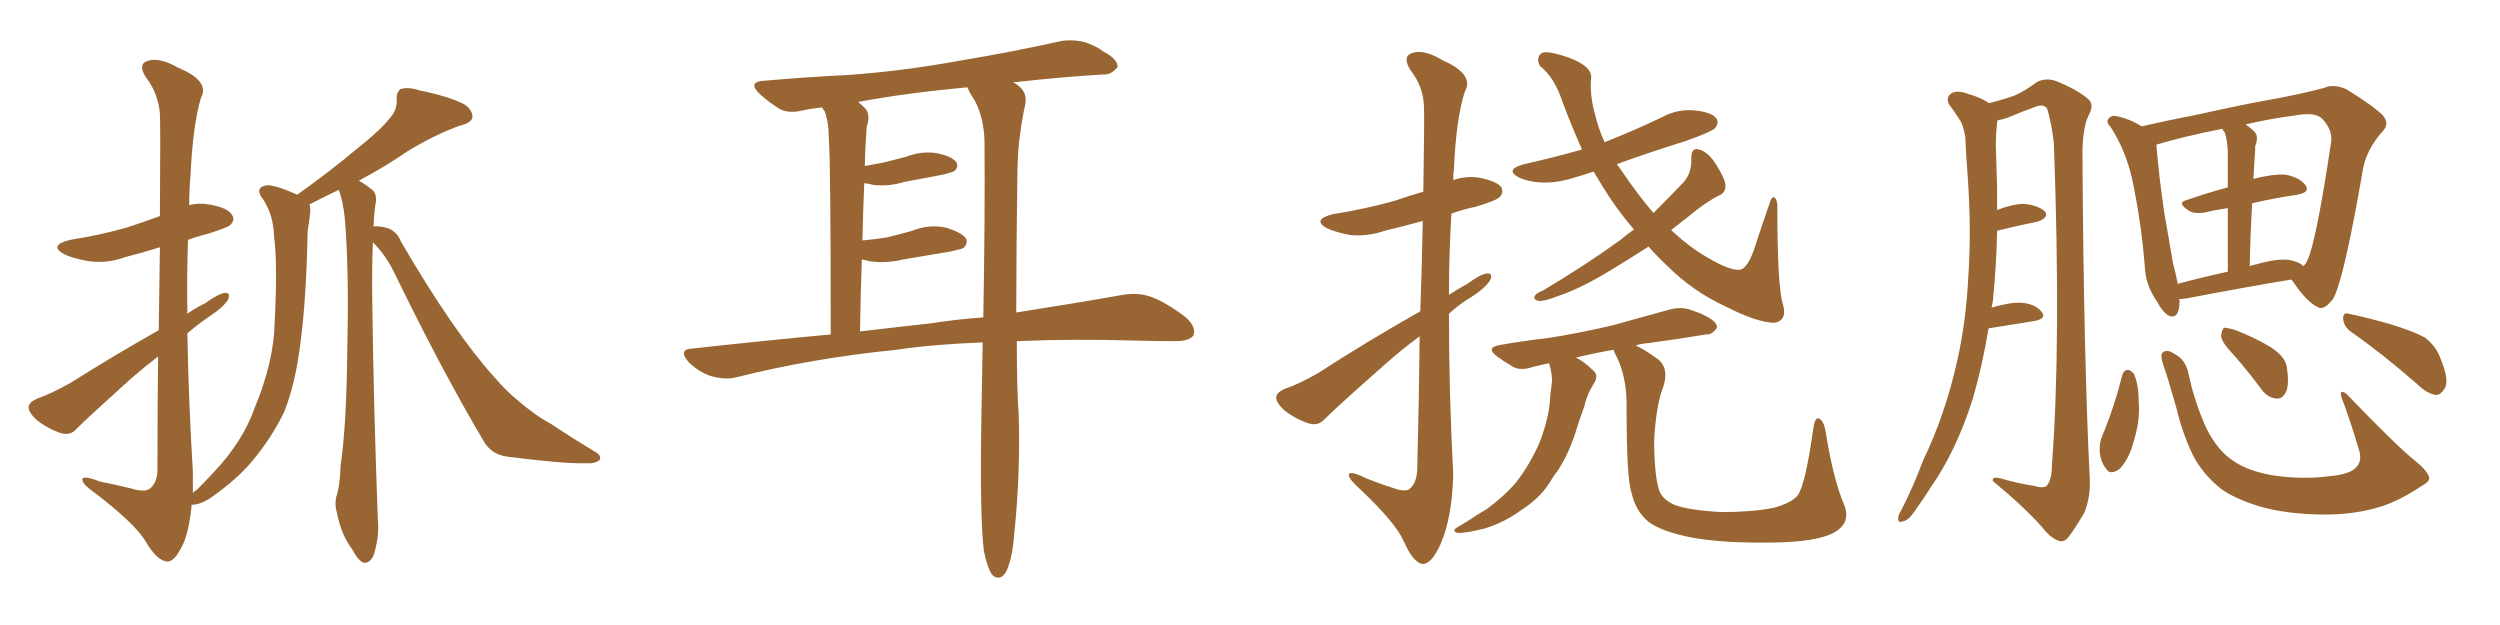 <svg xmlns="http://www.w3.org/2000/svg" xmlns:xlink="http://www.w3.org/1999/xlink" width="600" height="150"><path fill="#996633" padding="10" d="M89.50 58.15L89.50 58.15L89.50 58.15Q89.21 64.45 89.36 73.39L89.36 73.39Q89.65 96.68 90.67 124.51L90.67 124.51Q91.11 128.76 89.65 133.30L89.65 133.30Q88.77 135.21 87.30 135.06L87.30 135.06Q85.99 134.62 84.52 131.84L84.52 131.84Q81.88 128.32 80.86 123.05L80.86 123.05Q80.27 121.14 80.71 119.24L80.71 119.24Q81.59 116.75 81.74 111.77L81.74 111.77Q83.20 101.81 83.35 83.64L83.35 83.64Q83.79 64.75 82.76 52.44L82.76 52.44Q82.32 48.19 81.30 45.56L81.30 45.56Q77.05 47.61 74.27 49.07L74.27 49.07Q74.56 49.95 74.41 51.27L74.41 51.27Q74.27 52.73 73.83 55.52L73.83 55.52Q73.54 71.63 72.07 82.62L72.07 82.62Q70.90 91.99 68.26 98.73L68.26 98.73Q65.19 105.18 60.21 111.04L60.21 111.04Q56.84 114.99 51.12 119.09L51.12 119.09Q48.49 121.00 46.29 121.14L46.29 121.14Q45.85 121.14 46.00 121.14L46.00 121.14Q45.56 126.27 44.24 129.93L44.24 129.93Q42.04 134.91 40.14 134.77L40.14 134.77Q37.65 134.62 34.86 129.79L34.86 129.79Q32.23 125.54 22.85 118.36L22.85 118.36Q19.92 116.31 19.78 115.28L19.78 115.28Q19.48 113.82 24.02 115.58L24.02 115.58Q27.69 116.31 31.35 117.19L31.35 117.19Q34.57 118.21 35.89 117.33L35.89 117.33Q37.79 115.87 37.79 112.65L37.79 112.65Q37.79 97.56 37.94 85.55L37.94 85.55Q34.72 88.04 31.49 90.82L31.49 90.82Q21.24 100.05 18.46 102.83L18.46 102.83Q16.99 104.59 14.79 104.00L14.79 104.00Q11.57 102.98 8.79 100.78L8.79 100.78Q6.74 98.88 6.88 97.56L6.88 97.56Q7.03 96.53 8.94 95.65L8.94 95.65Q12.01 94.63 16.99 91.85L16.99 91.85Q26.95 85.55 38.09 79.25L38.09 79.25Q38.23 67.82 38.38 59.33L38.38 59.33Q34.28 60.64 30.18 61.67L30.18 61.67Q25.78 63.28 21.39 62.70L21.39 62.70Q17.87 62.11 15.53 61.08L15.53 61.08Q11.43 58.89 16.85 57.57L16.85 57.57Q24.17 56.40 30.32 54.64L30.32 54.64Q34.42 53.32 38.38 51.86L38.38 51.86Q38.53 29.88 38.38 27.25L38.38 27.25Q37.94 22.41 35.16 18.75L35.16 18.75Q32.96 15.53 35.30 14.65L35.30 14.65Q38.23 13.62 42.77 16.26L42.77 16.26Q50.54 19.48 48.19 23.58L48.19 23.58Q46.29 30.03 45.70 42.33L45.70 42.33Q45.41 45.70 45.41 49.22L45.41 49.22Q47.75 48.63 50.10 49.07L50.10 49.07Q54.64 49.80 55.66 51.56L55.66 51.56Q56.54 52.73 55.22 54.05L55.22 54.05Q54.49 54.64 49.95 56.10L49.95 56.10Q47.46 56.69 45.12 57.57L45.12 57.57Q44.82 66.36 44.97 75.29L44.97 75.29Q47.02 73.83 49.22 72.80L49.22 72.80Q52.44 70.46 53.91 70.31L53.91 70.31Q55.52 70.17 54.64 72.07L54.64 72.07Q53.32 73.97 50.54 75.73L50.54 75.73Q47.75 77.64 44.97 79.98L44.97 79.98Q45.26 96.53 46.29 113.23L46.29 113.23Q46.29 115.72 46.29 118.36L46.29 118.36Q46.73 117.77 47.17 117.63L47.17 117.63Q49.07 115.72 51.27 113.38L51.27 113.38Q58.30 105.91 61.08 98.00L61.08 98.00Q65.77 86.72 65.92 77.34L65.92 77.34Q66.65 63.43 65.77 56.69L65.77 56.69Q65.63 51.71 63.28 48.05L63.28 48.05Q60.94 45.12 63.72 44.53L63.72 44.53Q65.48 44.09 71.34 46.73L71.34 46.73Q79.54 40.87 85.25 36.04L85.25 36.04Q91.41 31.20 93.75 28.13L93.75 28.13Q95.36 26.22 95.21 23.88L95.21 23.88Q95.07 22.27 96.09 21.39L96.09 21.39Q98.00 20.80 100.63 21.68L100.63 21.68Q107.81 23.14 111.47 25.05L111.47 25.05Q113.53 26.51 113.38 28.27L113.38 28.27Q112.94 29.59 110.30 30.18L110.30 30.18Q104.59 32.23 98.00 36.18L98.00 36.18Q92.72 39.84 86.13 43.36L86.13 43.36Q87.74 44.24 89.50 45.70L89.50 45.70Q90.38 46.58 90.23 48.34L90.23 48.34Q89.79 50.68 89.65 54.35L89.65 54.35Q90.82 54.20 92.72 54.64L92.72 54.64Q95.21 55.37 96.24 58.01L96.24 58.01Q108.98 79.83 118.65 90.53L118.65 90.53Q121.58 93.90 123.93 95.80L123.93 95.80Q128.47 99.76 132.13 101.66L132.13 101.66Q137.40 105.18 143.26 108.69L143.26 108.69Q144.43 109.57 143.85 110.45L143.85 110.45Q142.82 111.33 140.48 111.18L140.48 111.18Q135.21 111.33 121.58 109.57L121.58 109.57Q117.77 108.98 116.02 105.76L116.02 105.76Q106.20 89.21 94.78 65.77L94.78 65.77Q92.72 61.38 89.50 58.15ZM244.04 81.88L244.04 81.88Q244.04 93.75 244.48 99.17L244.48 99.17Q244.92 113.53 243.46 127.73L243.46 127.73Q243.02 133.15 242.14 135.50L242.14 135.50Q241.41 137.99 240.09 138.57L240.09 138.57Q238.92 138.87 238.04 137.84L238.04 137.84Q237.01 136.38 236.13 132.28L236.13 132.28Q235.11 123.93 235.55 99.17L235.55 99.17Q235.69 90.23 235.84 82.18L235.84 82.18Q224.12 82.62 215.19 83.94L215.19 83.94Q194.82 85.99 176.81 90.53L176.81 90.53Q174.17 91.26 170.51 90.23L170.51 90.23Q167.58 89.21 165.23 86.87L165.23 86.87Q162.60 83.79 166.26 83.64L166.26 83.64Q183.40 81.74 199.37 80.27L199.37 80.27Q199.37 38.67 198.93 33.69L198.93 33.69Q198.93 29.30 197.90 26.66L197.90 26.66Q197.46 26.22 197.31 25.78L197.31 25.78Q194.53 26.07 192.63 26.51L192.63 26.51Q188.96 27.39 186.77 25.93L186.77 25.93Q184.42 24.46 182.52 22.71L182.52 22.71Q179.00 19.48 183.84 19.34L183.84 19.34Q193.95 18.46 203.17 18.02L203.17 18.02Q216.21 17.14 230.71 14.50L230.71 14.50Q243.02 12.45 254.88 9.81L254.88 9.81Q258.40 9.38 261.18 10.40L261.18 10.40Q263.67 11.43 264.70 12.30L264.70 12.30Q268.36 14.21 268.21 16.11L268.21 16.11Q266.60 18.02 264.84 17.87L264.84 17.87Q254.74 18.46 243.16 19.78L243.16 19.78Q243.75 20.07 244.34 20.51L244.34 20.51Q246.53 22.12 246.09 24.90L246.09 24.90Q245.36 28.13 244.78 32.52L244.78 32.52Q244.34 35.45 244.19 40.43L244.19 40.43Q243.90 60.94 243.90 75L243.90 75Q258.84 72.66 269.53 70.75L269.53 70.75Q273.05 70.17 276.12 71.19L276.12 71.19Q279.79 72.51 284.62 76.17L284.62 76.17Q287.26 78.66 286.38 80.57L286.38 80.57Q285.35 81.88 282.13 81.88L282.13 81.88Q277.73 81.88 272.75 81.74L272.75 81.74Q256.93 81.30 244.04 81.88ZM223.10 77.64L223.10 77.64L223.10 77.64Q229.69 76.61 235.99 76.17L235.99 76.17Q236.43 51.56 236.28 33.98L236.28 33.98Q236.13 27.98 233.79 23.88L233.79 23.88Q232.76 22.41 232.18 20.95L232.18 20.95Q217.82 22.27 205.96 24.46L205.96 24.46Q206.69 25.05 207.57 25.93L207.57 25.93Q209.03 27.39 208.01 30.47L208.01 30.47Q207.86 32.52 207.71 35.30L207.71 35.30Q207.57 37.50 207.57 39.84L207.57 39.84Q210.06 39.40 212.26 38.96L212.26 38.96Q215.04 38.23 217.38 37.65L217.38 37.65Q221.19 36.18 224.85 36.77L224.85 36.77Q228.52 37.50 229.54 38.96L229.54 38.96Q230.13 39.99 229.10 41.02L229.10 41.02Q228.66 41.31 226.46 41.89L226.46 41.89Q221.63 42.77 217.09 43.65L217.09 43.65Q213.28 44.82 209.62 44.38L209.62 44.38Q208.45 44.09 207.42 43.95L207.42 43.95Q207.13 50.54 206.98 57.71L206.98 57.71Q210.06 57.42 212.84 56.98L212.84 56.98Q215.92 56.25 218.99 55.37L218.99 55.37Q222.95 53.76 227.05 54.64L227.05 54.64Q230.86 55.81 231.88 57.28L231.88 57.28Q232.32 58.45 231.30 59.47L231.30 59.47Q230.86 59.77 228.22 60.35L228.22 60.35Q222.22 61.38 216.80 62.26L216.80 62.26Q212.70 63.28 208.74 62.70L208.74 62.70Q207.71 62.40 206.84 62.26L206.84 62.26Q206.54 70.61 206.40 79.54L206.40 79.54Q215.04 78.52 223.10 77.64ZM340.87 74.71L340.87 74.71Q341.31 62.26 341.46 53.03L341.46 53.03Q336.77 54.35 332.37 55.37L332.37 55.37Q328.13 56.84 324.02 56.40L324.02 56.40Q320.80 55.81 318.46 54.79L318.46 54.79Q314.79 52.73 319.78 51.42L319.78 51.42Q327.98 50.10 334.72 48.19L334.72 48.19Q338.09 47.02 341.60 46.00L341.60 46.00Q341.89 27.83 341.75 25.49L341.75 25.49Q341.60 20.80 338.53 16.85L338.53 16.85Q336.47 13.62 338.82 12.74L338.82 12.74Q341.75 11.72 346.29 14.50L346.29 14.50Q353.91 17.87 351.56 21.97L351.56 21.97Q349.51 28.27 348.93 40.58L348.93 40.58Q348.78 41.75 348.78 43.21L348.78 43.21Q351.71 42.19 354.93 42.63L354.93 42.63Q359.33 43.51 360.35 44.97L360.35 44.97Q360.94 46.29 359.91 47.31L359.91 47.31Q359.03 48.19 354.05 49.66L354.05 49.66Q351.12 50.24 348.34 51.27L348.34 51.27Q347.75 60.94 347.75 70.75L347.75 70.75Q349.80 69.43 352.15 68.12L352.15 68.12Q355.37 65.77 356.84 65.63L356.84 65.63Q358.45 65.48 357.57 67.38L357.57 67.38Q356.10 69.43 353.03 71.34L353.03 71.34Q350.10 73.10 347.75 75.29L347.75 75.29Q347.75 94.63 348.78 113.96L348.78 113.96Q348.49 124.37 345.70 130.66L345.70 130.66Q343.51 135.50 341.31 135.35L341.31 135.35Q339.11 134.91 336.91 129.93L336.91 129.93Q335.01 125.54 326.51 117.48L326.51 117.48Q323.88 115.14 323.73 114.11L323.73 114.11Q323.58 112.65 327.98 114.84L327.98 114.84Q330.91 116.02 334.13 117.04L334.13 117.04Q336.77 118.07 338.09 117.48L338.09 117.48Q339.99 116.16 340.14 112.65L340.14 112.65Q340.58 94.78 340.72 80.71L340.72 80.71Q336.33 83.94 332.23 87.60L332.23 87.60Q320.95 97.56 317.87 100.63L317.87 100.63Q316.41 102.25 314.21 101.66L314.21 101.66Q310.99 100.63 308.20 98.44L308.20 98.44Q306.15 96.53 306.30 95.21L306.30 95.21Q306.45 94.19 308.35 93.31L308.35 93.31Q311.57 92.29 316.41 89.50L316.41 89.50Q327.69 82.18 340.87 74.71ZM395.65 59.18L395.65 59.18Q391.11 62.11 387.45 64.31L387.45 64.31Q379.69 69.14 373.97 71.04L373.97 71.04Q370.61 72.36 369.29 72.22L369.29 72.22Q367.82 71.92 368.41 70.90L368.41 70.90Q368.85 70.31 370.31 69.73L370.31 69.73Q380.86 63.43 388.92 57.57L388.92 57.57Q390.67 56.10 392.14 55.08L392.14 55.08Q387.89 50.10 384.67 44.82L384.67 44.82Q383.50 42.92 382.47 41.16L382.47 41.16Q379.98 42.04 377.78 42.63L377.78 42.63Q373.83 43.95 369.87 43.80L369.87 43.80Q366.94 43.65 364.60 42.63L364.60 42.63Q360.94 40.72 365.77 39.40L365.77 39.40Q372.95 37.79 379.69 35.89L379.69 35.89Q377.20 30.32 375 24.46L375 24.46Q373.10 18.60 369.58 15.82L369.58 15.82Q368.55 13.77 370.02 12.74L370.02 12.74Q371.34 12.01 376.76 13.92L376.76 13.92Q382.03 15.97 381.88 18.60L381.88 18.60Q381.45 22.85 382.91 27.83L382.91 27.83Q383.64 30.91 385.11 34.13L385.11 34.13Q392.14 31.35 398.88 28.13L398.88 28.13Q402.69 26.07 406.79 26.51L406.79 26.51Q410.89 26.95 411.91 28.42L411.91 28.42Q412.65 29.44 411.62 30.76L411.62 30.76Q410.74 31.64 404.59 33.84L404.59 33.84Q395.65 36.62 388.04 39.40L388.04 39.40Q388.48 39.99 388.92 40.58L388.92 40.58Q392.72 46.29 396.83 51.12L396.83 51.12Q400.49 47.46 404.00 43.80L404.00 43.80Q406.05 41.60 405.91 37.94L405.91 37.94Q405.91 35.30 407.81 35.89L407.81 35.89Q410.01 36.47 411.91 39.55L411.91 39.55Q414.11 43.07 414.11 44.53L414.11 44.53Q414.11 46.29 412.65 46.88L412.65 46.88Q409.57 48.34 405.18 52.00L405.18 52.00Q402.98 53.76 401.07 55.22L401.07 55.22Q405.47 59.33 409.57 61.67L409.57 61.67Q414.99 64.89 417.33 64.75L417.33 64.75Q419.53 64.75 421.44 58.45L421.44 58.45Q422.90 53.91 424.66 48.93L424.66 48.93Q425.10 47.31 425.68 47.31L425.68 47.31Q426.42 47.61 426.56 49.07L426.56 49.07Q426.56 68.85 427.88 72.95L427.88 72.95Q429.05 76.90 425.83 77.49L425.83 77.49Q421.58 77.34 414.40 73.68L414.40 73.68Q406.35 70.02 400.05 63.72L400.05 63.72Q397.56 61.38 395.65 59.18ZM392.58 82.91L392.58 82.91L392.58 82.91Q394.78 83.94 398.00 86.28L398.00 86.28Q400.63 88.48 399.17 92.87L399.17 92.87Q397.41 97.27 396.97 106.20L396.97 106.20Q397.12 114.40 398.14 117.48L398.14 117.48Q398.73 119.68 401.81 121.14L401.81 121.14Q405.18 122.46 413.23 122.90L413.23 122.90Q420.41 122.90 425.68 121.88L425.68 121.88Q429.93 120.70 431.40 118.95L431.40 118.95Q433.30 116.46 435.21 102.69L435.21 102.69Q435.64 99.90 436.67 100.49L436.67 100.49Q437.70 101.07 438.13 103.42L438.13 103.42Q439.89 114.70 442.53 121.00L442.53 121.00Q444.43 125.54 440.04 127.88L440.04 127.88Q435.94 130.08 425.24 130.22L425.24 130.22Q413.67 130.37 406.20 129.05L406.20 129.05Q398.73 127.59 395.65 125.24L395.65 125.24Q392.58 122.75 391.55 118.21L391.55 118.21Q390.38 114.84 390.38 98.00L390.38 98.00Q390.53 90.38 387.74 85.11L387.74 85.11Q387.30 84.38 387.30 83.94L387.30 83.94Q382.32 84.81 378.22 85.84L378.22 85.84Q380.13 86.72 382.03 88.62L382.03 88.62Q383.94 89.94 382.47 92.14L382.47 92.14Q380.86 94.63 380.27 97.41L380.27 97.41Q379.25 100.20 378.37 102.98L378.37 102.98Q376.76 108.40 373.97 112.79L373.97 112.79Q372.80 114.26 371.78 116.02L371.78 116.02Q369.43 119.68 365.04 122.46L365.04 122.46Q361.08 125.39 356.25 126.86L356.25 126.86Q351.56 128.03 349.80 127.88L349.80 127.88Q348.19 127.44 349.95 126.42L349.95 126.42Q352.29 125.10 354.20 123.78L354.20 123.78Q355.81 122.75 356.84 122.17L356.84 122.17Q361.38 118.80 364.01 115.58L364.01 115.58Q367.24 111.33 369.43 106.35L369.43 106.35Q371.92 100.05 372.07 94.78L372.07 94.78Q372.36 92.87 372.51 91.11L372.51 91.11Q372.36 89.06 371.78 87.16L371.78 87.16Q369.73 87.60 367.97 88.04L367.97 88.04Q365.04 89.06 363.13 88.04L363.13 88.04Q360.94 86.72 359.47 85.69L359.47 85.69Q356.25 83.35 360.21 82.76L360.21 82.76Q366.06 81.74 371.34 81.15L371.34 81.15Q378.96 79.98 387.01 78.08L387.01 78.08Q394.04 76.17 400.78 74.27L400.78 74.27Q403.56 73.54 405.91 74.41L405.91 74.41Q408.11 75.15 409.13 75.73L409.13 75.73Q412.21 77.20 412.06 78.66L412.06 78.66Q410.89 80.42 409.42 80.27L409.42 80.27Q403.27 81.30 395.80 82.32L395.80 82.32Q393.90 82.47 392.58 82.91ZM477.25 78.81L477.25 78.81Q475.78 87.74 473.44 95.80L473.44 95.80Q469.48 108.25 463.33 117.04L463.33 117.04Q461.57 119.82 459.67 122.46L459.67 122.46Q458.06 124.95 456.74 125.10L456.74 125.10Q455.42 125.68 455.57 124.22L455.57 124.22Q455.71 123.34 456.30 122.46L456.30 122.46Q459.23 116.75 461.57 110.45L461.57 110.45Q466.85 99.46 469.63 87.01L469.63 87.01Q471.83 77.64 472.41 66.21L472.41 66.21Q473.14 55.08 472.27 42.63L472.27 42.63Q471.83 37.35 471.68 32.96L471.68 32.96Q471.24 30.03 470.21 28.56L470.21 28.56Q468.90 26.51 467.87 25.20L467.87 25.20Q466.85 23.44 468.31 22.41L468.31 22.41Q469.78 21.53 472.41 22.56L472.41 22.56Q475.49 23.44 477.39 24.76L477.39 24.76Q481.35 23.73 483.69 22.85L483.69 22.85Q485.74 21.97 488.96 19.63L488.96 19.63Q491.16 18.60 493.51 19.48L493.51 19.48Q498.34 21.39 501.12 23.73L501.12 23.73Q502.73 25.05 501.27 27.69L501.27 27.69Q499.66 30.91 499.80 38.53L499.80 38.53Q500.10 86.13 501.56 115.28L501.56 115.28Q501.71 119.38 500.24 123.05L500.24 123.05Q497.90 127.00 496.44 128.91L496.44 128.91Q495.41 130.22 494.09 129.79L494.09 129.79Q492.04 129.05 490.28 126.71L490.28 126.71Q485.89 121.73 478.27 115.43L478.27 115.43Q477.98 114.11 480.76 114.99L480.76 114.99Q484.42 116.02 488.09 116.60L488.09 116.60Q490.72 117.33 491.31 116.46L491.31 116.46Q492.48 114.99 492.48 111.33L492.48 111.33Q494.68 82.32 492.92 34.28L492.92 34.28Q492.33 29.30 491.31 26.07L491.31 26.07Q490.43 24.76 488.09 25.78L488.09 25.78Q484.86 26.95 481.79 28.27L481.79 28.27Q480.47 28.71 479.44 28.86L479.44 28.86Q479.44 29.00 479.30 29.44L479.30 29.44Q479.00 32.23 479.00 35.01L479.00 35.01Q479.15 39.70 479.30 44.97L479.30 44.97Q479.30 47.61 479.30 50.39L479.30 50.39Q483.11 48.93 485.74 48.93L485.74 48.93Q488.96 49.22 490.72 50.68L490.72 50.68Q491.89 52.15 489.11 53.17L489.11 53.17Q484.72 54.05 479.30 55.37L479.30 55.37Q479.15 63.87 478.27 72.36L478.27 72.36Q478.13 73.24 477.98 73.83L477.98 73.83Q482.37 72.51 485.16 72.66L485.16 72.66Q488.53 72.95 489.99 74.85L489.99 74.85Q491.31 76.46 488.23 77.05L488.23 77.05Q483.54 77.78 477.25 78.81ZM522.95 71.78L522.95 71.78Q523.10 72.07 523.10 72.22L523.10 72.22Q523.10 76.46 520.75 75.88L520.75 75.88Q519.14 75.15 517.68 72.36L517.68 72.36Q514.89 68.41 514.75 63.87L514.75 63.87Q513.87 53.03 511.67 42.77L511.67 42.77Q510.06 35.89 506.54 30.47L506.54 30.47Q505.22 29.15 506.25 28.27L506.25 28.27Q506.84 27.69 507.71 27.83L507.71 27.83Q510.94 28.42 514.01 30.32L514.01 30.32Q520.31 28.86 527.93 27.39L527.93 27.39Q538.33 25.05 546.68 23.58L546.68 23.58Q552.83 22.41 557.81 21.09L557.81 21.09Q560.01 20.07 563.09 21.39L563.09 21.39Q569.53 25.34 571.88 27.69L571.88 27.69Q573.63 29.74 571.73 31.64L571.73 31.64Q568.21 35.60 567.19 40.14L567.19 40.14L567.19 40.14Q562.65 66.65 560.01 71.63L560.01 71.63Q557.67 74.71 556.20 73.68L556.20 73.68Q553.56 72.36 550.49 67.82L550.49 67.82Q550.05 67.24 549.90 67.09L549.90 67.09Q539.21 68.85 524.71 71.63L524.71 71.63Q523.54 71.78 522.95 71.78ZM549.46 62.40L549.46 62.40Q551.81 62.84 552.83 63.87L552.83 63.87Q553.56 63.13 553.71 62.55L553.71 62.55Q555.76 58.74 559.42 34.42L559.42 34.42Q560.01 31.35 557.37 28.56L557.37 28.56Q555.76 26.81 550.93 27.69L550.93 27.69Q544.34 28.56 538.92 29.88L538.92 29.88Q540.09 30.62 541.11 31.64L541.11 31.64Q542.14 32.81 541.26 35.01L541.26 35.01Q541.26 36.18 541.11 37.94L541.11 37.94Q540.97 40.28 540.82 42.92L540.82 42.92Q545.51 41.75 548.29 41.89L548.29 41.89Q551.81 42.48 553.27 44.38L553.27 44.38Q554.59 46.14 551.37 46.73L551.37 46.73Q546.24 47.46 540.53 48.78L540.53 48.78Q540.09 55.81 539.94 63.87L539.94 63.87Q540.67 63.57 541.55 63.43L541.55 63.43Q546.68 61.96 549.46 62.40ZM522.66 68.12L522.66 68.12Q528.08 66.65 534.67 65.19L534.67 65.19Q534.67 55.81 534.67 49.95L534.67 49.95Q531.59 50.39 529.25 50.98L529.25 50.98Q526.61 51.42 525.29 50.54L525.29 50.54Q522.36 48.63 524.71 48.05L524.71 48.05Q529.25 46.44 534.67 44.97L534.67 44.97Q534.67 37.65 534.67 36.18L534.67 36.18Q534.52 33.54 533.94 31.79L533.94 31.79Q533.50 31.35 533.35 30.91L533.35 30.91Q523.83 32.81 517.53 34.72L517.53 34.72Q518.12 42.19 519.43 51.12L519.43 51.12Q520.61 57.71 521.48 62.99L521.48 62.99Q522.22 65.77 522.66 68.12ZM509.33 90.09L509.33 90.09Q509.62 88.92 510.64 88.77L510.64 88.77Q511.23 88.77 512.11 89.65L512.11 89.65Q513.28 92.29 513.28 96.24L513.28 96.24Q513.72 100.93 511.96 106.35L511.96 106.35Q510.94 110.16 508.74 112.50L508.74 112.50Q506.40 114.26 505.37 112.35L505.37 112.35Q504.05 110.74 503.91 107.96L503.91 107.96Q503.91 106.20 504.49 104.74L504.49 104.74Q507.42 97.71 509.33 90.09ZM583.01 114.55L583.01 114.55Q583.15 115.58 581.25 116.60L581.25 116.60Q575.98 120.12 571.44 121.58L571.44 121.58Q565.28 123.49 558.11 123.49L558.11 123.49Q549.17 123.49 542.43 121.58L542.43 121.58Q536.28 119.68 533.06 117.33L533.06 117.33Q528.66 113.82 526.32 109.28L526.32 109.28Q523.83 104.15 522.36 98.00L522.36 98.00Q520.17 90.23 519.14 87.45L519.14 87.45Q518.41 85.11 518.99 84.67L518.99 84.67Q520.02 83.64 521.92 84.96L521.92 84.96Q524.71 86.43 525.29 89.94L525.29 89.94Q526.76 96.68 529.54 102.83L529.54 102.83Q532.32 108.25 535.99 110.60L535.99 110.60Q539.50 113.09 545.65 114.11L545.65 114.11Q552.54 115.14 559.28 114.26L559.28 114.26Q563.82 113.82 565.28 112.35L565.28 112.35Q567.04 110.74 566.16 107.96L566.16 107.96Q564.11 101.07 561.91 95.21L561.91 95.21Q561.62 94.19 562.06 94.04L562.06 94.04Q562.79 94.04 563.67 95.07L563.67 95.07Q575.24 107.08 579.64 110.60L579.64 110.60Q582.42 112.79 583.01 114.55ZM536.28 85.40L536.28 85.40Q533.20 82.18 533.06 80.71L533.06 80.71Q533.20 79.10 533.79 78.66L533.79 78.66Q534.67 78.66 536.57 79.25L536.57 79.25Q541.11 81.01 544.78 83.20L544.78 83.20Q548.73 85.69 548.88 88.48L548.88 88.48Q549.46 92.43 548.58 94.19L548.58 94.19Q547.71 95.80 546.39 95.65L546.39 95.65Q544.34 95.51 542.87 93.60L542.87 93.60Q539.50 89.06 536.28 85.40ZM564.11 79.54L564.11 79.54L564.11 79.54Q562.50 78.37 562.35 76.46L562.35 76.46Q562.35 74.85 563.67 75.29L563.67 75.29Q567.33 76.03 573.63 77.78L573.63 77.78Q579.35 79.54 581.98 81.01L581.98 81.01Q584.62 83.06 585.64 85.84L585.64 85.84Q587.99 91.41 586.67 93.31L586.67 93.31Q585.64 94.92 584.62 94.78L584.62 94.78Q582.42 94.48 580.08 92.14L580.08 92.14Q571.29 84.52 564.11 79.54Z"/></svg>